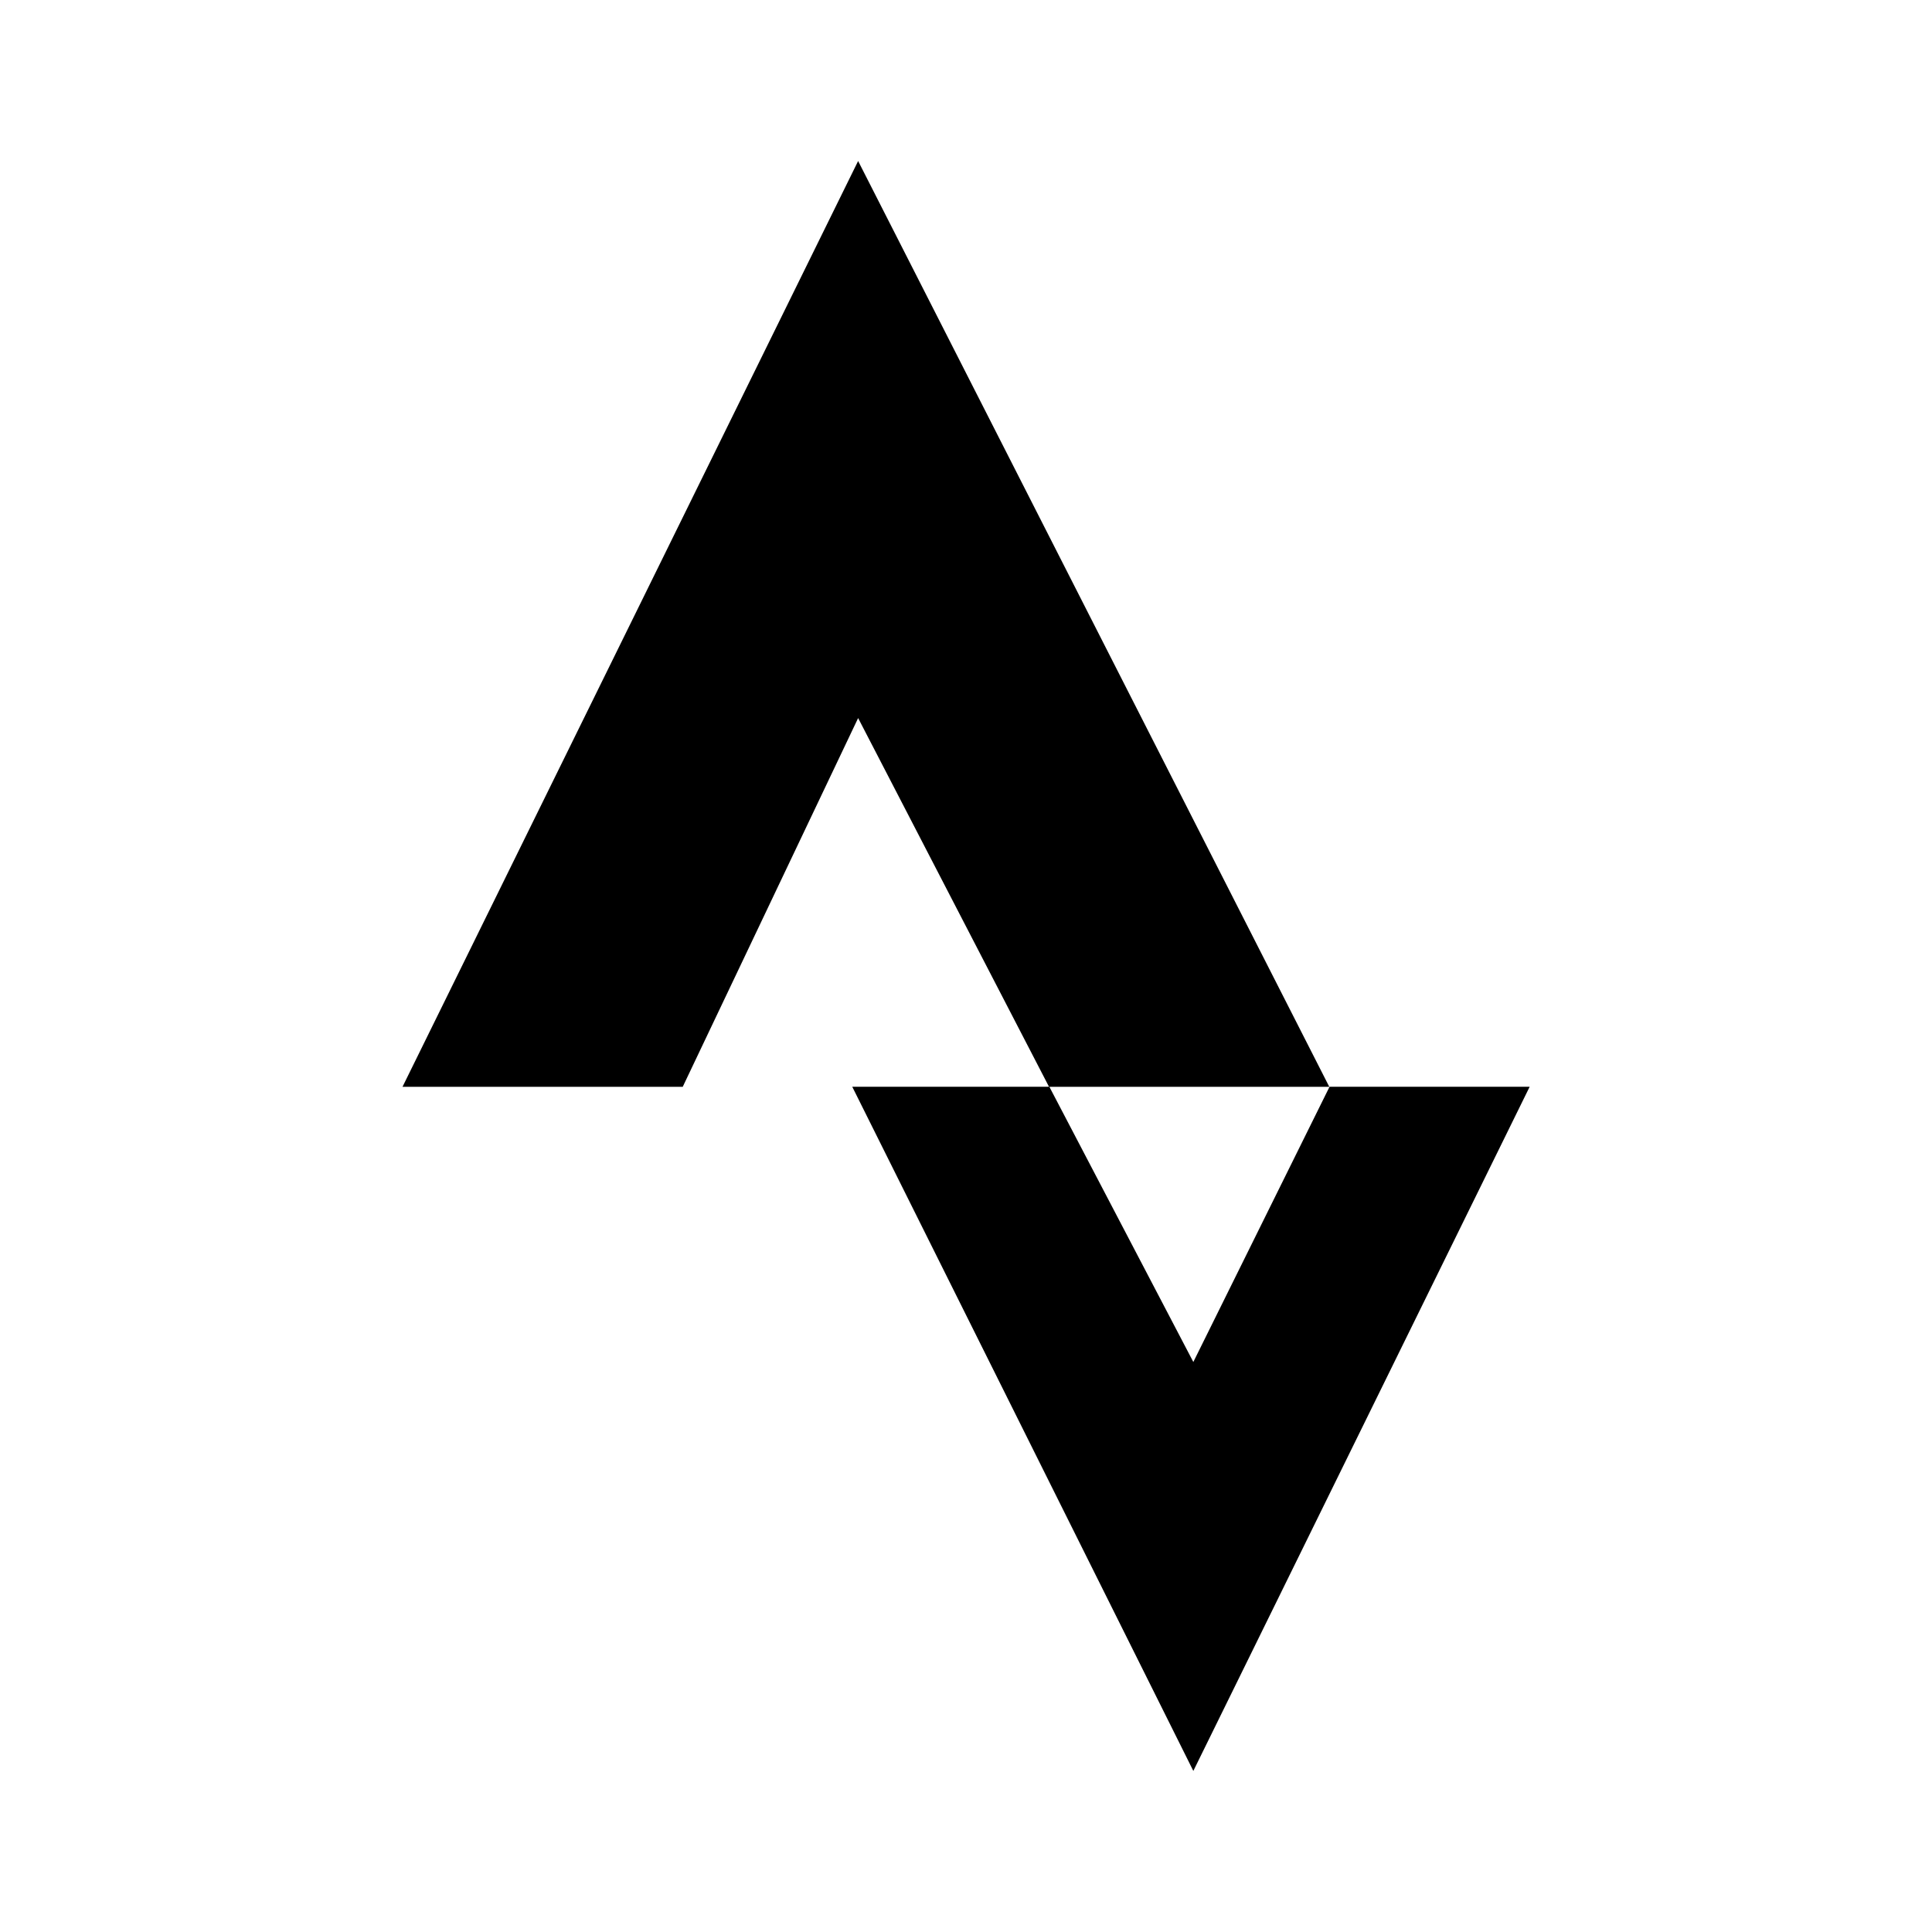 <svg width="24" height="24" viewBox="0 0 24 24" fill="none" xmlns="http://www.w3.org/2000/svg">
<path fill-rule="evenodd" clip-rule="evenodd" d="M5 13.501L10.66 2L16.513 13.501H13.036L14.824 16.919L16.516 13.5H19.002L14.824 21.999L10.587 13.5H13.031L10.66 8.92L8.481 13.501H5Z" fill="black"/>
</svg>

